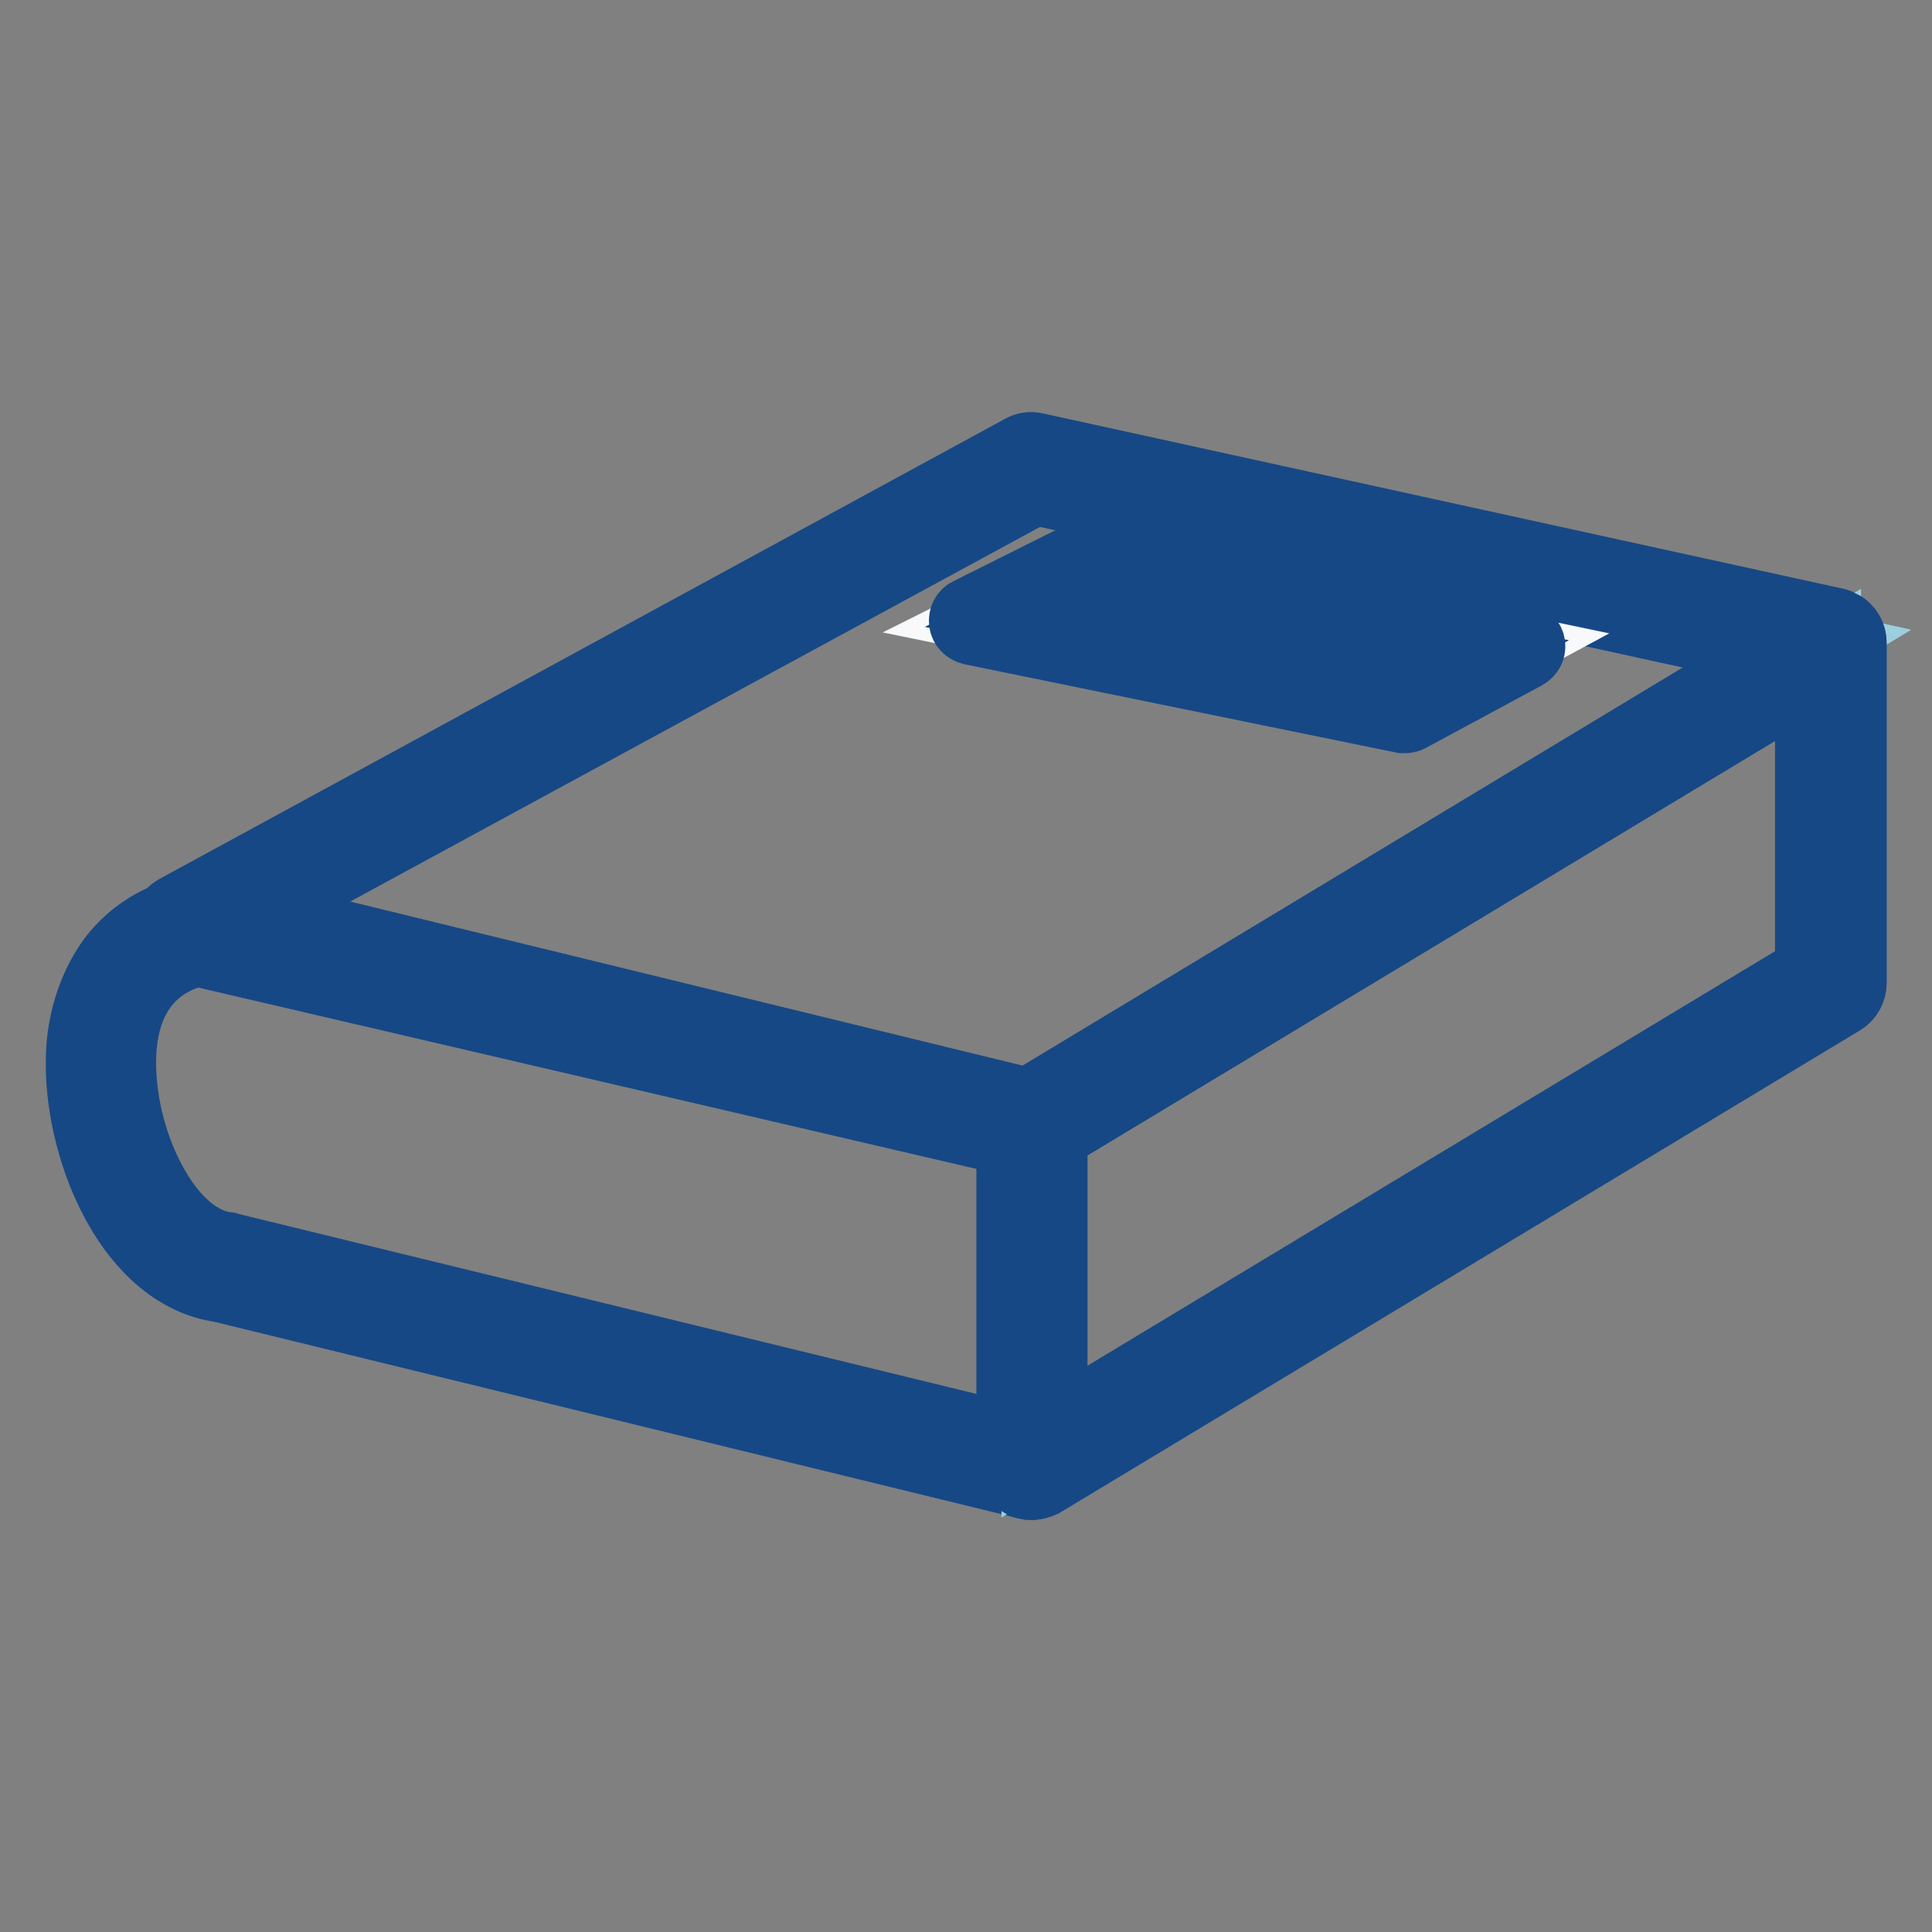 <?xml version="1.0" encoding="utf-8"?>
<!-- Svg Vector Icons : http://www.onlinewebfonts.com/icon -->
<!DOCTYPE svg PUBLIC "-//W3C//DTD SVG 1.1//EN" "http://www.w3.org/Graphics/SVG/1.1/DTD/svg11.dtd">
<svg version="1.1" xmlns="http://www.w3.org/2000/svg" xmlns:xlink="http://www.w3.org/1999/xlink" x="0px" y="0px" viewBox="0 0 256 256" enable-background="new 0 0 256 256" xml:space="preserve">
<rect x="0" y="0" width="256" height="256" fill="#808080" stroke="none"/>
<g> <path stroke-width="8" fill-opacity="0" stroke="#9ccfdd"  d="M242.6,85.2l-105.9,63.9L24.6,122.9L136.7,62L242.6,85.2z"/> <path stroke-width="8" fill-opacity="0" stroke="#164885"  d="M136.7,152.4c-0.3,0-0.5,0-0.8-0.1L23.9,126.2c-1.4-0.3-2.4-1.4-2.6-2.8c-0.2-1.4,0.5-2.7,1.7-3.4l112.1-61 c0.7-0.4,1.5-0.5,2.3-0.3l105.9,23.2c1.3,0.3,2.4,1.4,2.6,2.7c0.2,1.4-0.4,2.7-1.6,3.4l-106,63.9 C137.9,152.2,137.3,152.4,136.7,152.4z M33.9,121.7l102.2,23.8l97.6-58.8l-96.5-21.1L33.9,121.7z"/> <path stroke-width="8" fill-opacity="0" stroke="#9ccfdd"  d="M136.7,194l-107-26.1c-10.2-1.3-16.8-16.7-16.3-28.3c0.3-7,4.2-16.7,16.3-16.7l107,26.1L136.7,194 L136.7,194L136.7,194z"/> <path stroke-width="8" fill-opacity="0" stroke="#164885"  d="M136.7,197.4c-0.3,0-0.5,0-0.8-0.1L29.1,171.2c-5.7-0.8-10.9-5.1-14.5-12c-3.1-5.9-4.8-13.3-4.5-19.7 c0.1-2.8,0.9-8.2,4.4-12.9c2.5-3.2,7.1-7,15.2-7c0.3,0,0.5,0,0.8,0.1l107,26.1c1.5,0.4,2.6,1.7,2.6,3.3v45c0,1-0.5,2-1.3,2.6 C138.2,197.1,137.4,197.4,136.7,197.4z M29.3,126.3c-3.3,0.1-12.1,1.5-12.6,13.5c-0.2,5.3,1.2,11.4,3.8,16.3 c3.6,6.8,7.6,8.3,9.6,8.5c0.1,0,0.3,0,0.4,0.1l102.9,25.1v-38.1L29.3,126.3z"/> <path stroke-width="8" fill-opacity="0" stroke="#9ccfdd"  d="M242.6,130.2L136.7,194v-45l105.9-63.9V130.2z"/> <path stroke-width="8" fill-opacity="0" stroke="#164885"  d="M136.7,197.4c-0.6,0-1.1-0.1-1.6-0.4c-1.1-0.6-1.7-1.7-1.7-2.9v-45c0-1.2,0.6-2.3,1.6-2.9l105.9-63.9 c1-0.6,2.3-0.6,3.4,0s1.7,1.7,1.7,2.9v45c0,1.2-0.6,2.3-1.6,2.9l-106,63.9C137.9,197.2,137.3,197.4,136.7,197.4z M140,150.9v37.2 l99.2-59.8V91.1L140,150.9z"/> <path stroke-width="8" fill-opacity="0" stroke="#f7f9fa"  d="M201.7,85.6l-15.4,8.3l-57.2-11.7l16.6-8.3L201.7,85.6z"/> <path stroke-width="8" fill-opacity="0" stroke="#164885"  d="M186.2,95.8c-0.1,0-0.3,0-0.4,0l-57.2-11.7c-0.8-0.2-1.4-0.8-1.5-1.6c-0.1-0.8,0.3-1.6,1-1.9l16.6-8.3 c0.4-0.2,0.8-0.2,1.2-0.2l56,11.7c0.8,0.2,1.4,0.8,1.5,1.6c0.1,0.8-0.3,1.5-1,1.9l-15.4,8.3C186.8,95.7,186.5,95.8,186.2,95.8 L186.2,95.8z M134.8,81.5l51.2,10.5l10.3-5.5l-50.3-10.5L134.8,81.5z"/></g>
</svg>